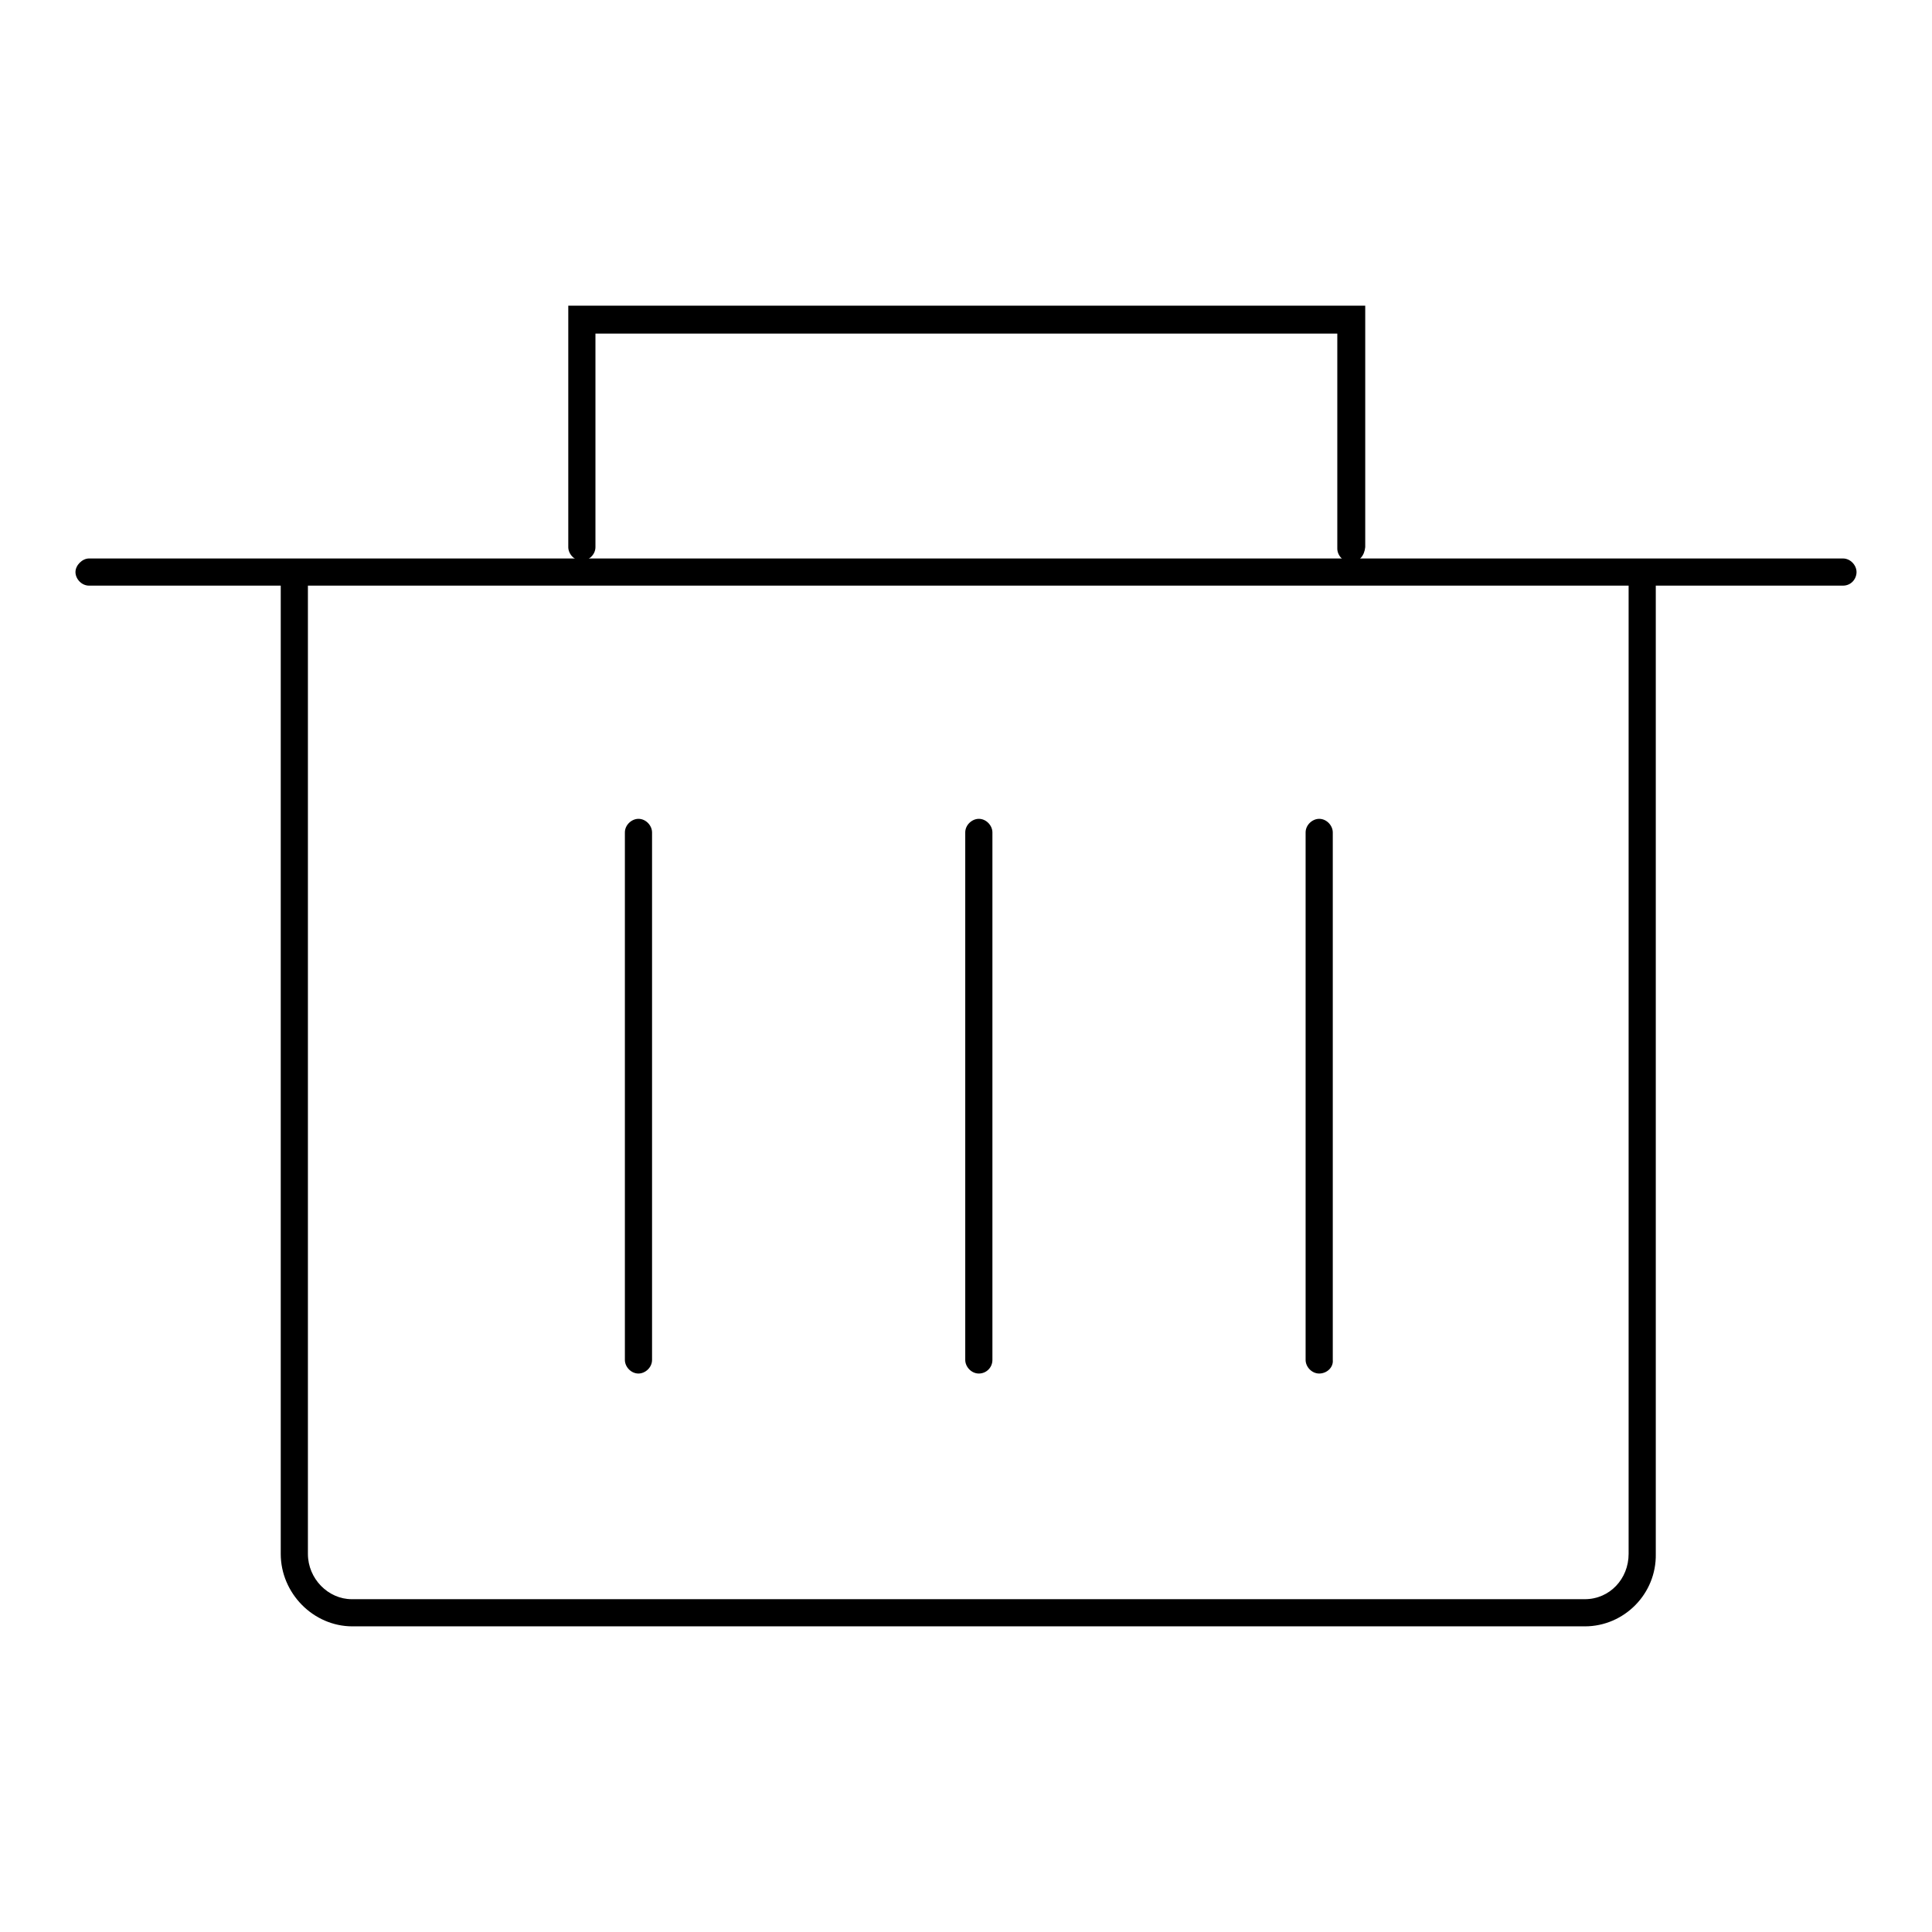 <?xml version="1.0" encoding="utf-8"?>
<!-- Svg Vector Icons : http://www.onlinewebfonts.com/icon -->
<!DOCTYPE svg PUBLIC "-//W3C//DTD SVG 1.1//EN" "http://www.w3.org/Graphics/SVG/1.1/DTD/svg11.dtd">
<svg version="1.1" xmlns="http://www.w3.org/2000/svg" xmlns:xlink="http://www.w3.org/1999/xlink" x="0px" y="0px" viewBox="0 0 256 256" enable-background="new 0 0 256 256" xml:space="preserve">
<g> <path fill="#000000" d="M179,74.5c-1,0-1.8-0.9-1.8-1.8V44.2H78.9v28.3c0,1-0.9,1.8-1.8,1.8c-1,0-1.8-0.9-1.8-1.8v-32h105.6v32 C180.8,73.6,180.1,74.5,179,74.5L179,74.5z"/> <path fill="#000000" d="M244.2,77.6H11.8c-1,0-1.8-0.9-1.8-1.8s0.9-1.8,1.8-1.8h232.4c1,0,1.8,0.9,1.8,1.8S245.3,77.6,244.2,77.6z" /> <path fill="#000000" d="M210,215.5H46.7c-5.2,0-9.5-4.4-9.5-9.6V76.7c0-1,0.9-1.8,1.8-1.8c1,0,1.8,0.9,1.8,1.8v129.2 c0,3.3,2.7,6,5.8,6H210c3.3,0,5.8-2.7,5.8-6V76.7c0-1,0.9-1.8,1.8-1.8c1,0,1.8,0.9,1.8,1.8v129.2 C219.5,211.2,215.2,215.5,210,215.5z"/> <path fill="#000000" d="M84.6,182c-1,0-1.8-0.9-1.8-1.8v-69.9c0-1,0.9-1.8,1.8-1.8c1,0,1.8,0.9,1.8,1.8v69.9 C86.4,181.2,85.5,182,84.6,182z M129.7,182c-1,0-1.8-0.9-1.8-1.8v-69.9c0-1,0.9-1.8,1.8-1.8c1,0,1.8,0.9,1.8,1.8v69.9 C131.5,181.2,130.7,182,129.7,182z M174.8,182c-1,0-1.8-0.9-1.8-1.8v-69.9c0-1,0.9-1.8,1.8-1.8c1,0,1.8,0.9,1.8,1.8v69.9 C176.7,181.2,175.8,182,174.8,182z"/></g>
</svg>